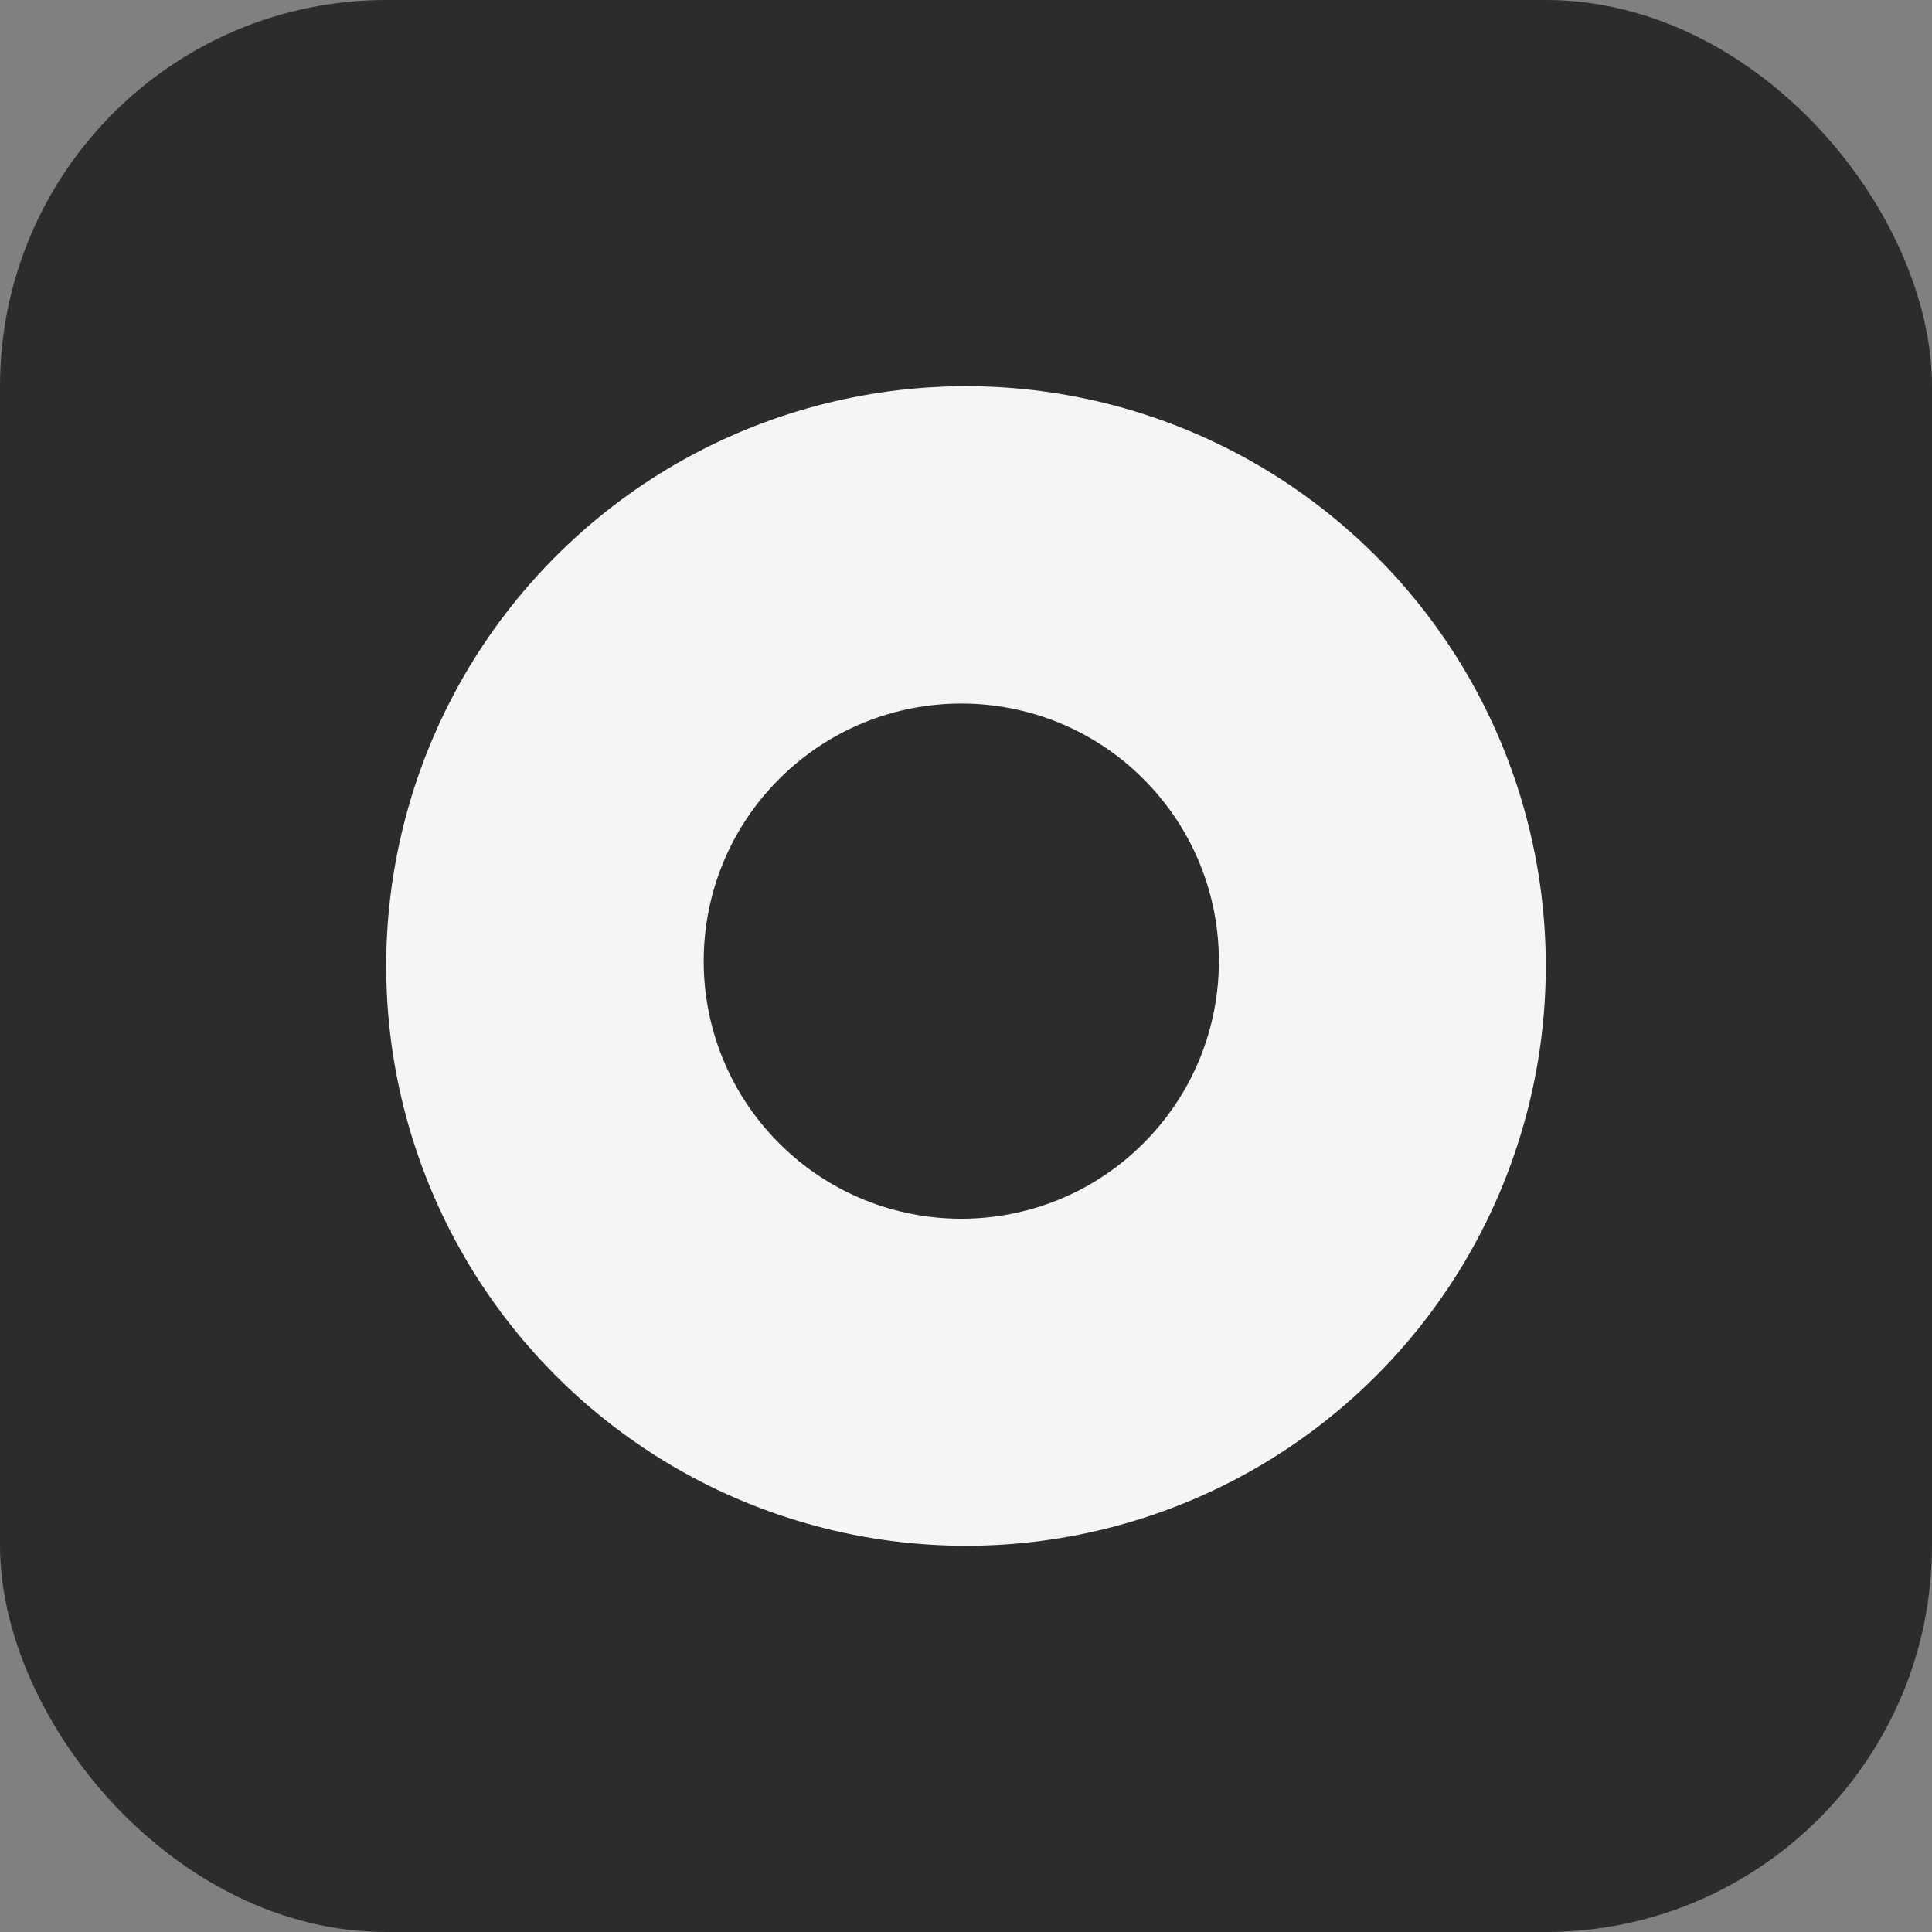 <svg width="64" height="64" viewBox="0 0 64 64" fill="none" xmlns="http://www.w3.org/2000/svg">
<rect x="0" y="0" width="64" height="64" fill="#808080" stroke="none"/>
<rect width="64" height="64" rx="12.8" fill="#2C2C2C"/>
<ellipse cx="32" cy="32" rx="19.206" ry="19.206" transform="rotate(45 32 32)" fill="#F5F5F5"/>
<ellipse cx="31.844" cy="31.839" rx="8.533" ry="8.533" transform="rotate(45 31.844 31.839)" fill="#2C2C2C"/>
</svg>
